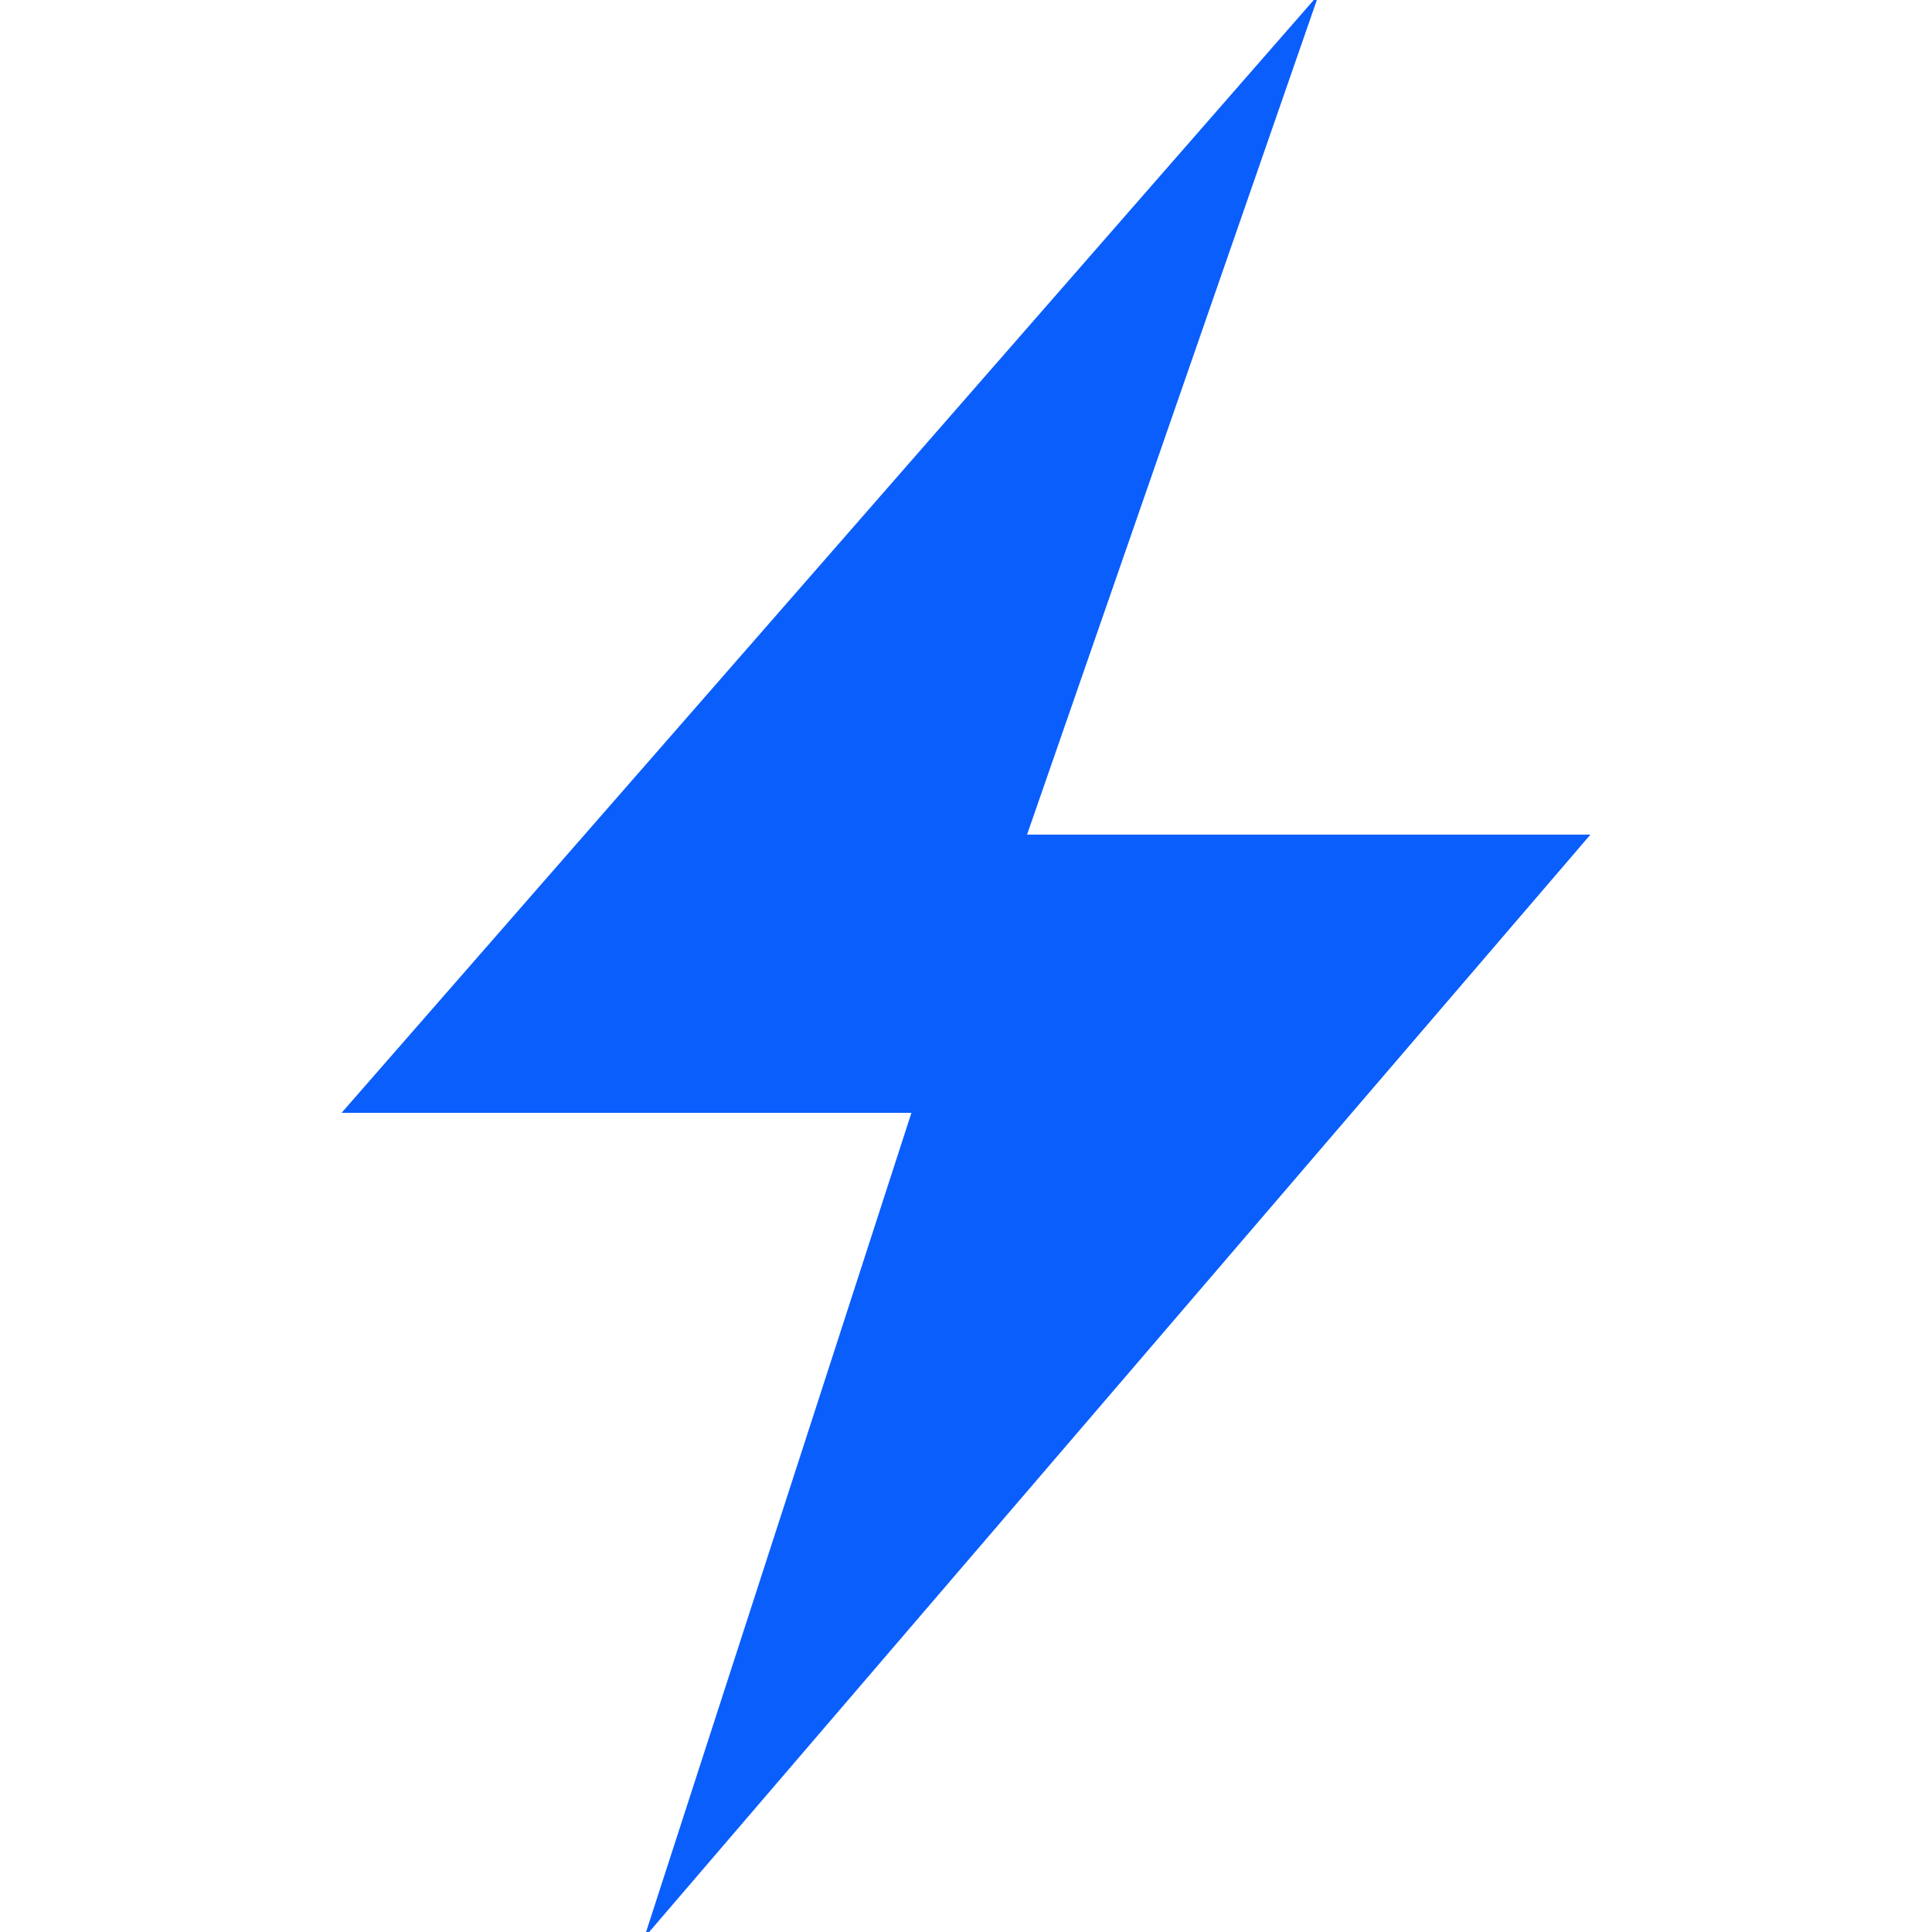 <svg width="50" height="50" viewBox="0 0 50 50" fill="none" xmlns="http://www.w3.org/2000/svg">
<g clip-path="url(#clip0_16_15)">
<path d="M25.92 21.6H41.16L16.8 50H16.72L25.92 21.6Z" fill="#0A5EFB"/>
<path d="M24.08 28.8H8.84L34 0H34.08L24.08 28.8Z" fill="#0A5EFB"/>
</g>
<defs>
<clipPath id="clip0_16_15">
<rect width="50" height="50" fill="white"/>
</clipPath>
</defs>
</svg>
